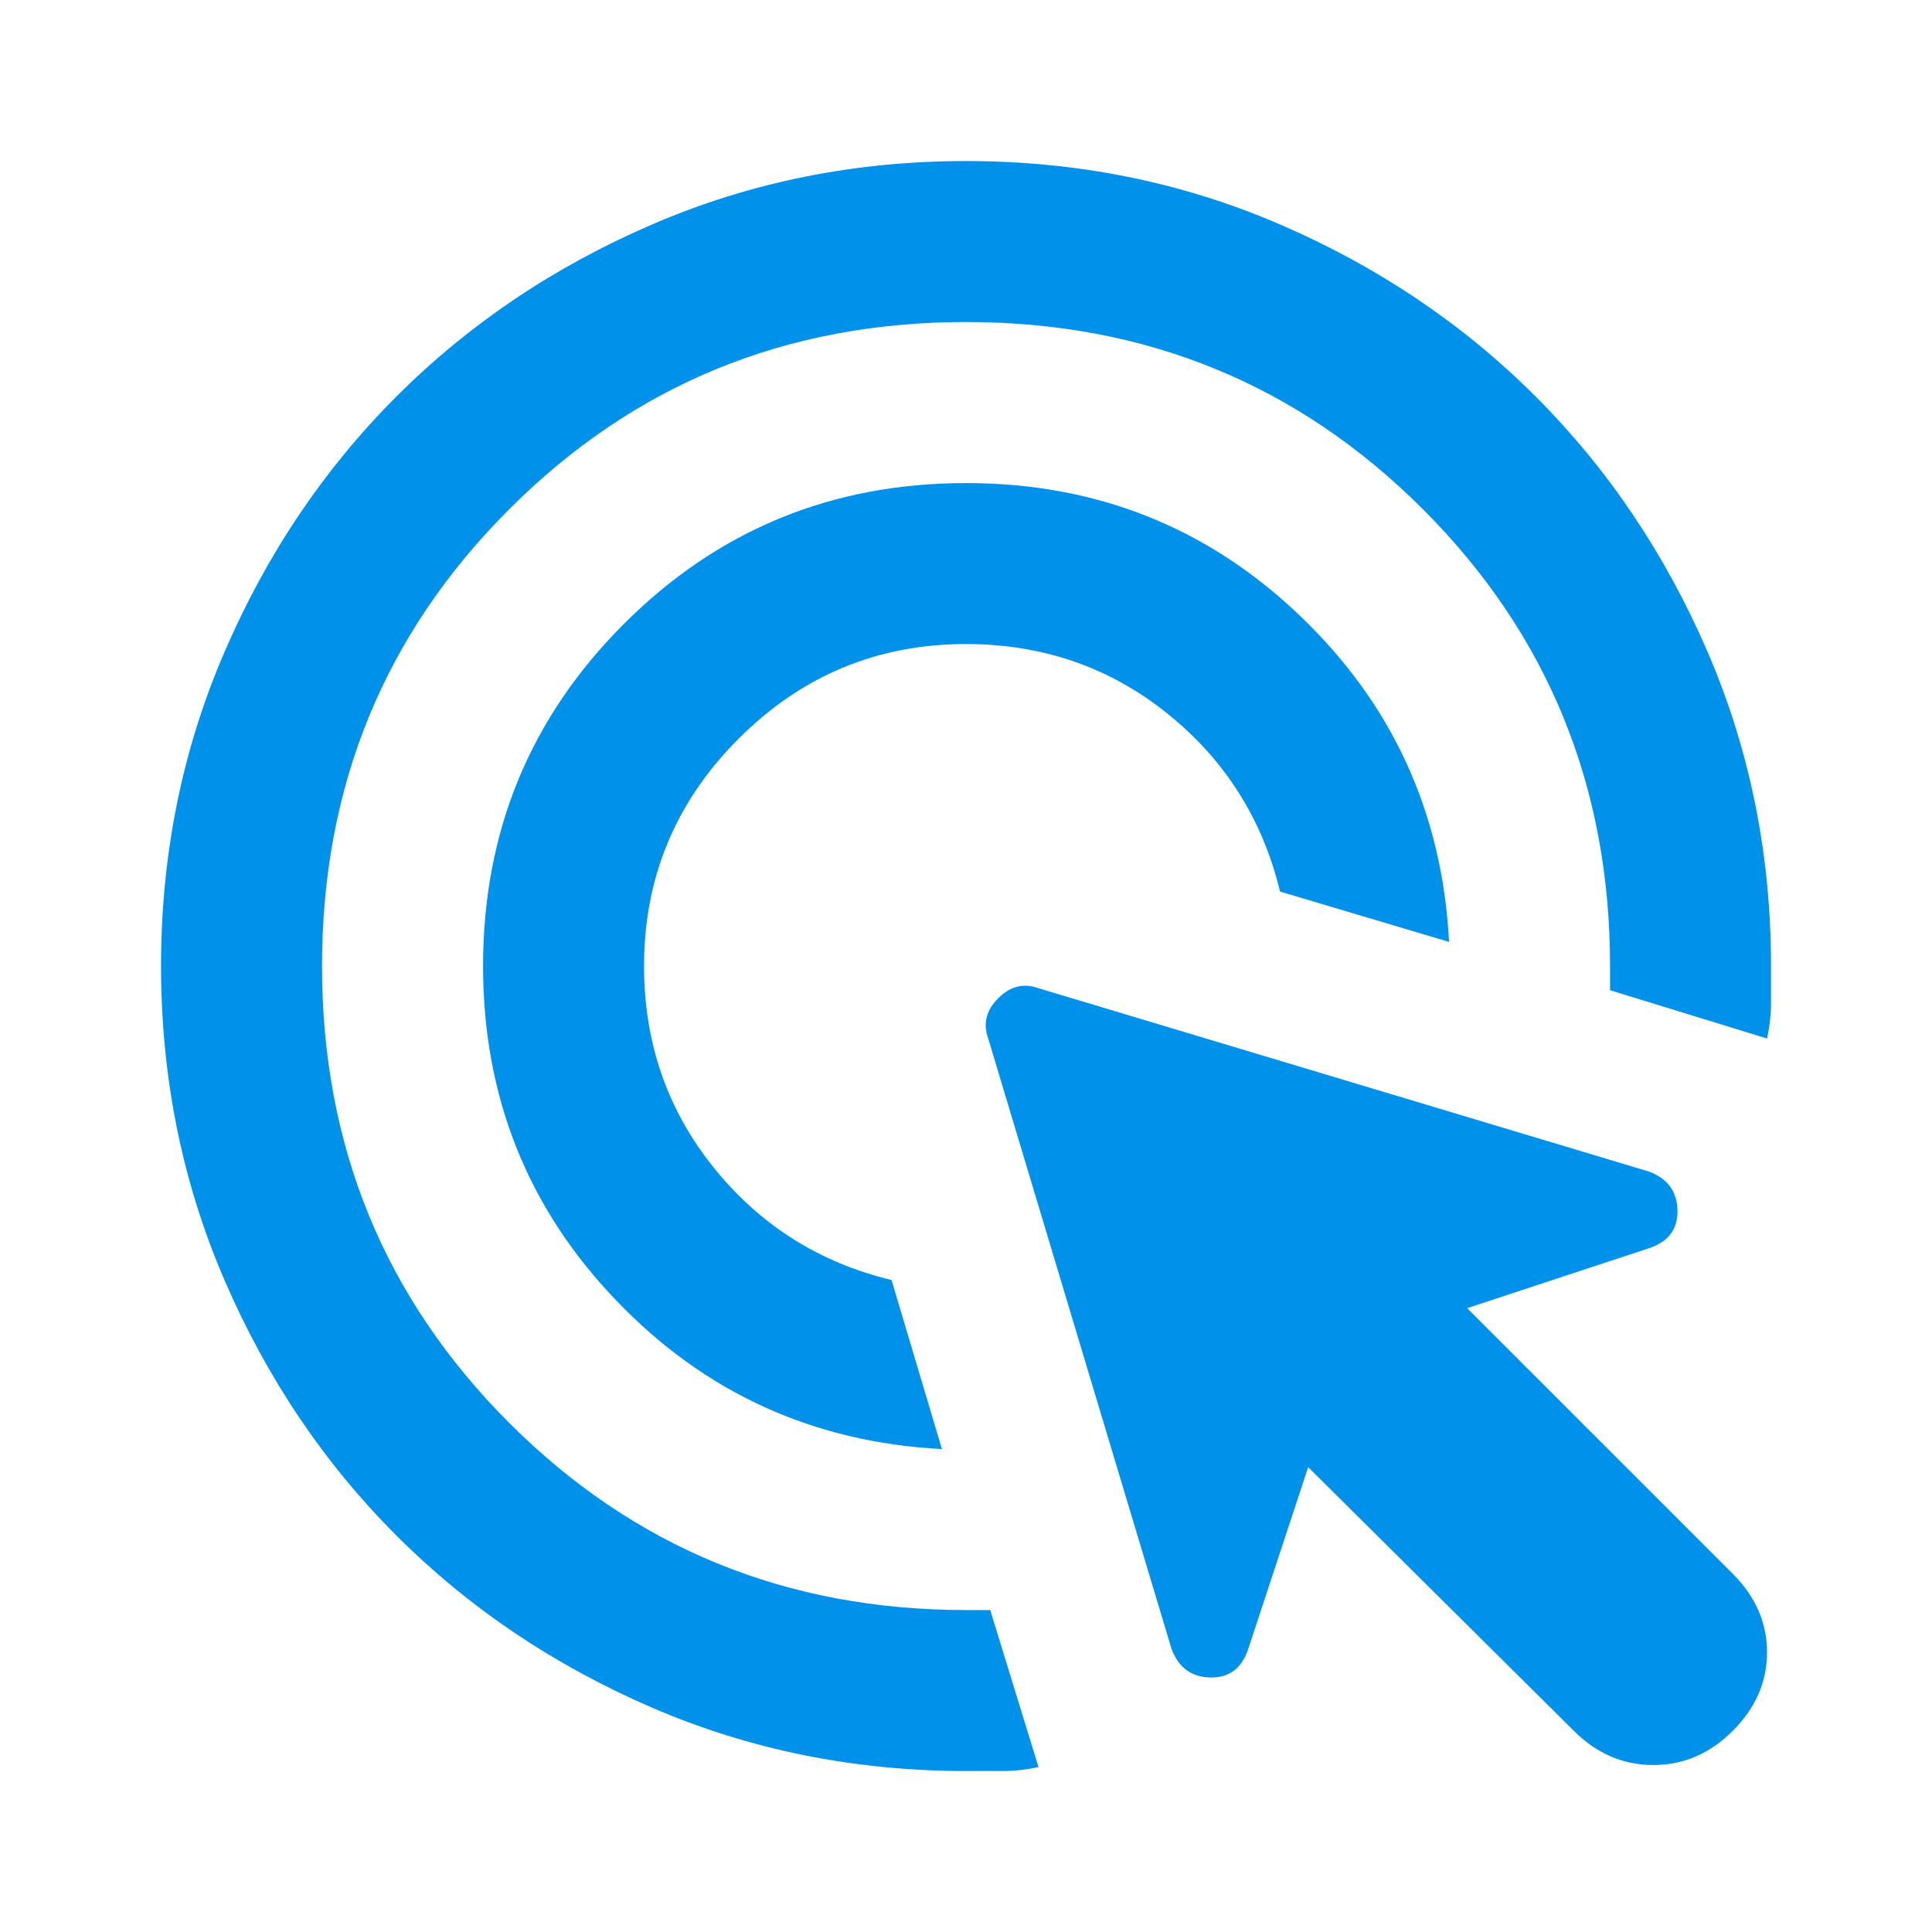 <svg width="28" height="28" viewBox="0 0 28 28" fill="none" xmlns="http://www.w3.org/2000/svg">
<path d="M13.651 21.001C11.784 20.903 10.209 20.184 8.926 18.842C7.642 17.501 7.001 15.887 7.001 14.001C7.001 12.056 7.681 10.403 9.042 9.042C10.403 7.681 12.056 7.001 14.001 7.001C15.887 7.001 17.501 7.642 18.842 8.926C20.184 10.209 20.903 11.784 21.001 13.651L18.551 12.921C18.298 11.871 17.753 11.011 16.917 10.34C16.081 9.669 15.109 9.334 14.001 9.334C12.717 9.334 11.619 9.791 10.705 10.705C9.791 11.619 9.334 12.717 9.334 14.001C9.334 15.109 9.669 16.081 10.34 16.917C11.011 17.753 11.871 18.298 12.921 18.551L13.651 21.001ZM15.051 25.609C14.876 25.648 14.701 25.667 14.526 25.667H14.001C12.387 25.667 10.87 25.361 9.451 24.749C8.031 24.136 6.796 23.305 5.746 22.255C4.696 21.205 3.865 19.97 3.253 18.551C2.64 17.131 2.334 15.614 2.334 14.001C2.334 12.387 2.64 10.87 3.253 9.451C3.865 8.031 4.696 6.796 5.746 5.746C6.796 4.696 8.031 3.865 9.451 3.253C10.87 2.64 12.387 2.334 14.001 2.334C15.614 2.334 17.131 2.64 18.551 3.253C19.97 3.865 21.205 4.696 22.255 5.746C23.305 6.796 24.136 8.031 24.749 9.451C25.361 10.87 25.667 12.387 25.667 14.001V14.526C25.667 14.701 25.648 14.876 25.609 15.051L23.334 14.351V14.001C23.334 11.395 22.43 9.188 20.622 7.38C18.813 5.571 16.606 4.667 14.001 4.667C11.395 4.667 9.188 5.571 7.38 7.38C5.571 9.188 4.667 11.395 4.667 14.001C4.667 16.606 5.571 18.813 7.38 20.622C9.188 22.43 11.395 23.334 14.001 23.334H14.351L15.051 25.609ZM22.809 25.084L18.959 21.263L18.084 23.917C17.987 24.189 17.802 24.321 17.53 24.311C17.258 24.301 17.073 24.16 16.976 23.888L14.322 15.051C14.244 14.837 14.292 14.642 14.467 14.467C14.642 14.292 14.837 14.244 15.051 14.322L23.888 16.976C24.16 17.073 24.301 17.258 24.311 17.53C24.321 17.802 24.189 17.987 23.917 18.084L21.263 18.959L25.113 22.809C25.444 23.14 25.609 23.519 25.609 23.947C25.609 24.374 25.444 24.753 25.113 25.084C24.783 25.415 24.399 25.58 23.961 25.58C23.524 25.58 23.14 25.415 22.809 25.084Z" fill="#0091EA"/>
</svg>
